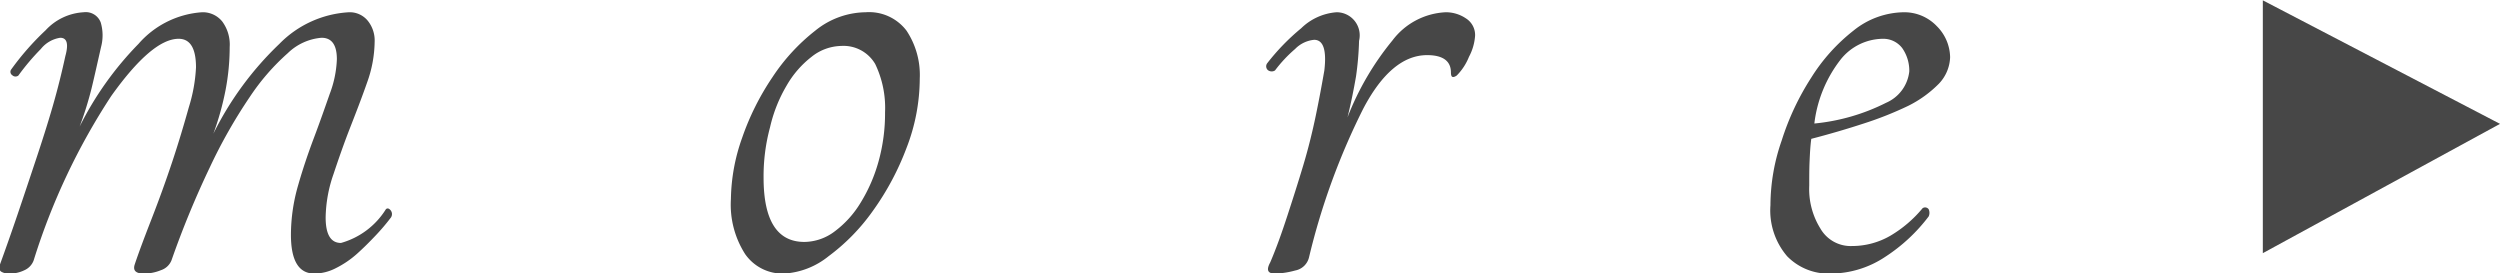 <svg id="グループ_150" data-name="グループ 150" xmlns="http://www.w3.org/2000/svg" width="73.47" height="8.03" viewBox="0 0 73.47 8.03">
  <defs>
    <style>
      .cls-1 {
        fill: #474747;
        fill-rule: evenodd;
      }
    </style>
  </defs>
  <path id="パス_743" data-name="パス 743" class="cls-1" d="M1370.22,2019.7l-6.97,3.8v-7.43Z" transform="translate(-1296.75 -2016.06)"/>
  <path id="more" class="cls-1" d="M1306.44,2018.82c-0.14.4-.29,0.83-0.46,1.28s-0.33.92-.47,1.41a5.243,5.243,0,0,0-.21,1.45q0,1.14.69,1.14a1.4,1.4,0,0,0,.63-0.16,2.823,2.823,0,0,0,.62-0.42c0.19-.17.37-0.35,0.55-0.54a6.1,6.1,0,0,0,.45-0.53,0.179,0.179,0,0,0-.01-0.21c-0.05-.06-0.1-0.07-0.14-0.03a2.277,2.277,0,0,1-1.32.99q-0.45,0-.45-0.75a4.022,4.022,0,0,1,.23-1.27c0.15-.45.31-0.91,0.49-1.37s0.35-.9.5-1.33a3.635,3.635,0,0,0,.22-1.19,0.922,0.922,0,0,0-.21-0.63,0.685,0.685,0,0,0-.54-0.24,3.1,3.1,0,0,0-2.05.93,9.41,9.41,0,0,0-1.94,2.64,8.35,8.35,0,0,0,.36-1.29,6.72,6.72,0,0,0,.12-1.26,1.137,1.137,0,0,0-.22-0.75,0.735,0.735,0,0,0-.59-0.27,2.718,2.718,0,0,0-1.87.93,9.59,9.59,0,0,0-1.73,2.43,10.264,10.264,0,0,0,.35-1.12c0.09-.37.18-0.78,0.28-1.22a1.335,1.335,0,0,0-.01-0.72,0.469,0.469,0,0,0-.5-0.3,1.645,1.645,0,0,0-1.12.53,7.923,7.923,0,0,0-1.01,1.15,0.118,0.118,0,0,0,.03.17,0.137,0.137,0,0,0,.18.01,6.731,6.731,0,0,1,.66-0.78,0.9,0.9,0,0,1,.57-0.33q0.3,0,.15.54c-0.1.46-.22,0.95-0.37,1.47s-0.32,1.05-.5,1.59-0.36,1.08-.54,1.61-0.35,1.01-.51,1.45a0.157,0.157,0,0,0,.03.21,0.427,0.427,0,0,0,.24.06,0.988,0.988,0,0,0,.45-0.1,0.506,0.506,0,0,0,.27-0.29,19.2,19.2,0,0,1,2.28-4.83q1.2-1.68,1.98-1.68,0.51,0,.51.84a4.67,4.67,0,0,1-.21,1.17c-0.14.5-.3,1.04-0.49,1.61s-0.39,1.12-.6,1.66-0.38.99-.5,1.35q-0.09.27,0.27,0.27a1.311,1.311,0,0,0,.5-0.1,0.5,0.5,0,0,0,.31-0.29,27.126,27.126,0,0,1,1.13-2.74,15.1,15.1,0,0,1,1.17-2.06,6.551,6.551,0,0,1,1.12-1.29,1.612,1.612,0,0,1,.99-0.45q0.45,0,.45.63A3.188,3.188,0,0,1,1306.44,2018.82Zm14.27-1.86a5.744,5.744,0,0,0-1.26,1.37,7.6,7.6,0,0,0-.89,1.78,5.552,5.552,0,0,0-.33,1.8,2.694,2.694,0,0,0,.42,1.62,1.342,1.342,0,0,0,1.14.57,2.293,2.293,0,0,0,1.31-.51,5.884,5.884,0,0,0,1.3-1.33,7.975,7.975,0,0,0,.99-1.85,5.677,5.677,0,0,0,.39-2.04,2.353,2.353,0,0,0-.39-1.41,1.381,1.381,0,0,0-1.2-.54A2.392,2.392,0,0,0,1320.71,2016.96Zm-1.52,4.32a5.509,5.509,0,0,1,.19-1.48,4.274,4.274,0,0,1,.49-1.23,2.876,2.876,0,0,1,.73-0.84,1.44,1.44,0,0,1,.87-0.32,1.08,1.08,0,0,1,1,.53,2.976,2.976,0,0,1,.29,1.42,5.268,5.268,0,0,1-.19,1.44,4.684,4.684,0,0,1-.53,1.22,2.956,2.956,0,0,1-.76.84,1.5,1.5,0,0,1-.89.31q-1.2,0-1.2-1.89h0Zm16.84-4.86a1.664,1.664,0,0,0-1.04.47,6.491,6.491,0,0,0-1,1.03,0.15,0.15,0,0,0,.02.2,0.18,0.18,0,0,0,.21.01,3.958,3.958,0,0,1,.59-0.63,0.9,0.9,0,0,1,.56-0.27q0.405,0,.3.9c-0.07.4-.15,0.84-0.25,1.32s-0.22.97-.37,1.47-0.31,1-.47,1.49-0.32.94-.5,1.36c-0.12.22-.08,0.33,0.14,0.33a2.421,2.421,0,0,0,.59-0.09,0.515,0.515,0,0,0,.41-0.39,20.139,20.139,0,0,1,1.59-4.36c0.55-1.05,1.18-1.58,1.88-1.58,0.46,0,.7.17,0.7,0.51,0,0.14.05,0.17,0.17,0.09a1.635,1.635,0,0,0,.36-0.55,1.529,1.529,0,0,0,.18-0.62,0.578,0.578,0,0,0-.27-0.51,1.05,1.05,0,0,0-.59-0.18,2.079,2.079,0,0,0-1.57.83,8.263,8.263,0,0,0-1.32,2.26c0.1-.4.18-0.8,0.25-1.2a8.927,8.927,0,0,0,.09-1.05,0.679,0.679,0,0,0-.66-0.84h0Zm17.64,0.41a1.317,1.317,0,0,0-.96-0.41,2.4,2.4,0,0,0-1.49.54,5.36,5.36,0,0,0-1.24,1.38,7.664,7.664,0,0,0-.87,1.85,5.806,5.806,0,0,0-.33,1.9,2.07,2.07,0,0,0,.49,1.5,1.7,1.7,0,0,0,1.28.51,2.912,2.912,0,0,0,1.6-.49,5.025,5.025,0,0,0,1.28-1.19,0.255,0.255,0,0,0,0-.21,0.128,0.128,0,0,0-.18-0.03,3.6,3.6,0,0,1-.95.81,2.24,2.24,0,0,1-1.12.3,1.025,1.025,0,0,1-.93-0.51,2.193,2.193,0,0,1-.33-1.26c0-.26,0-0.5.01-0.72s0.02-.44.05-0.66c0.54-.14,1.05-0.29,1.54-0.45a10.215,10.215,0,0,0,1.31-.52,3.366,3.366,0,0,0,.9-0.65,1.182,1.182,0,0,0,.33-0.78A1.317,1.317,0,0,0,1353.67,2016.83Zm-1.02.64a1.155,1.155,0,0,1,.21.69,1.139,1.139,0,0,1-.68.92,5.941,5.941,0,0,1-2.11.61,3.781,3.781,0,0,1,.78-1.89,1.605,1.605,0,0,1,1.23-.6A0.7,0.7,0,0,1,1352.65,2017.47Z" transform="translate(-1296.75 -2016.06)"/>
</svg>
